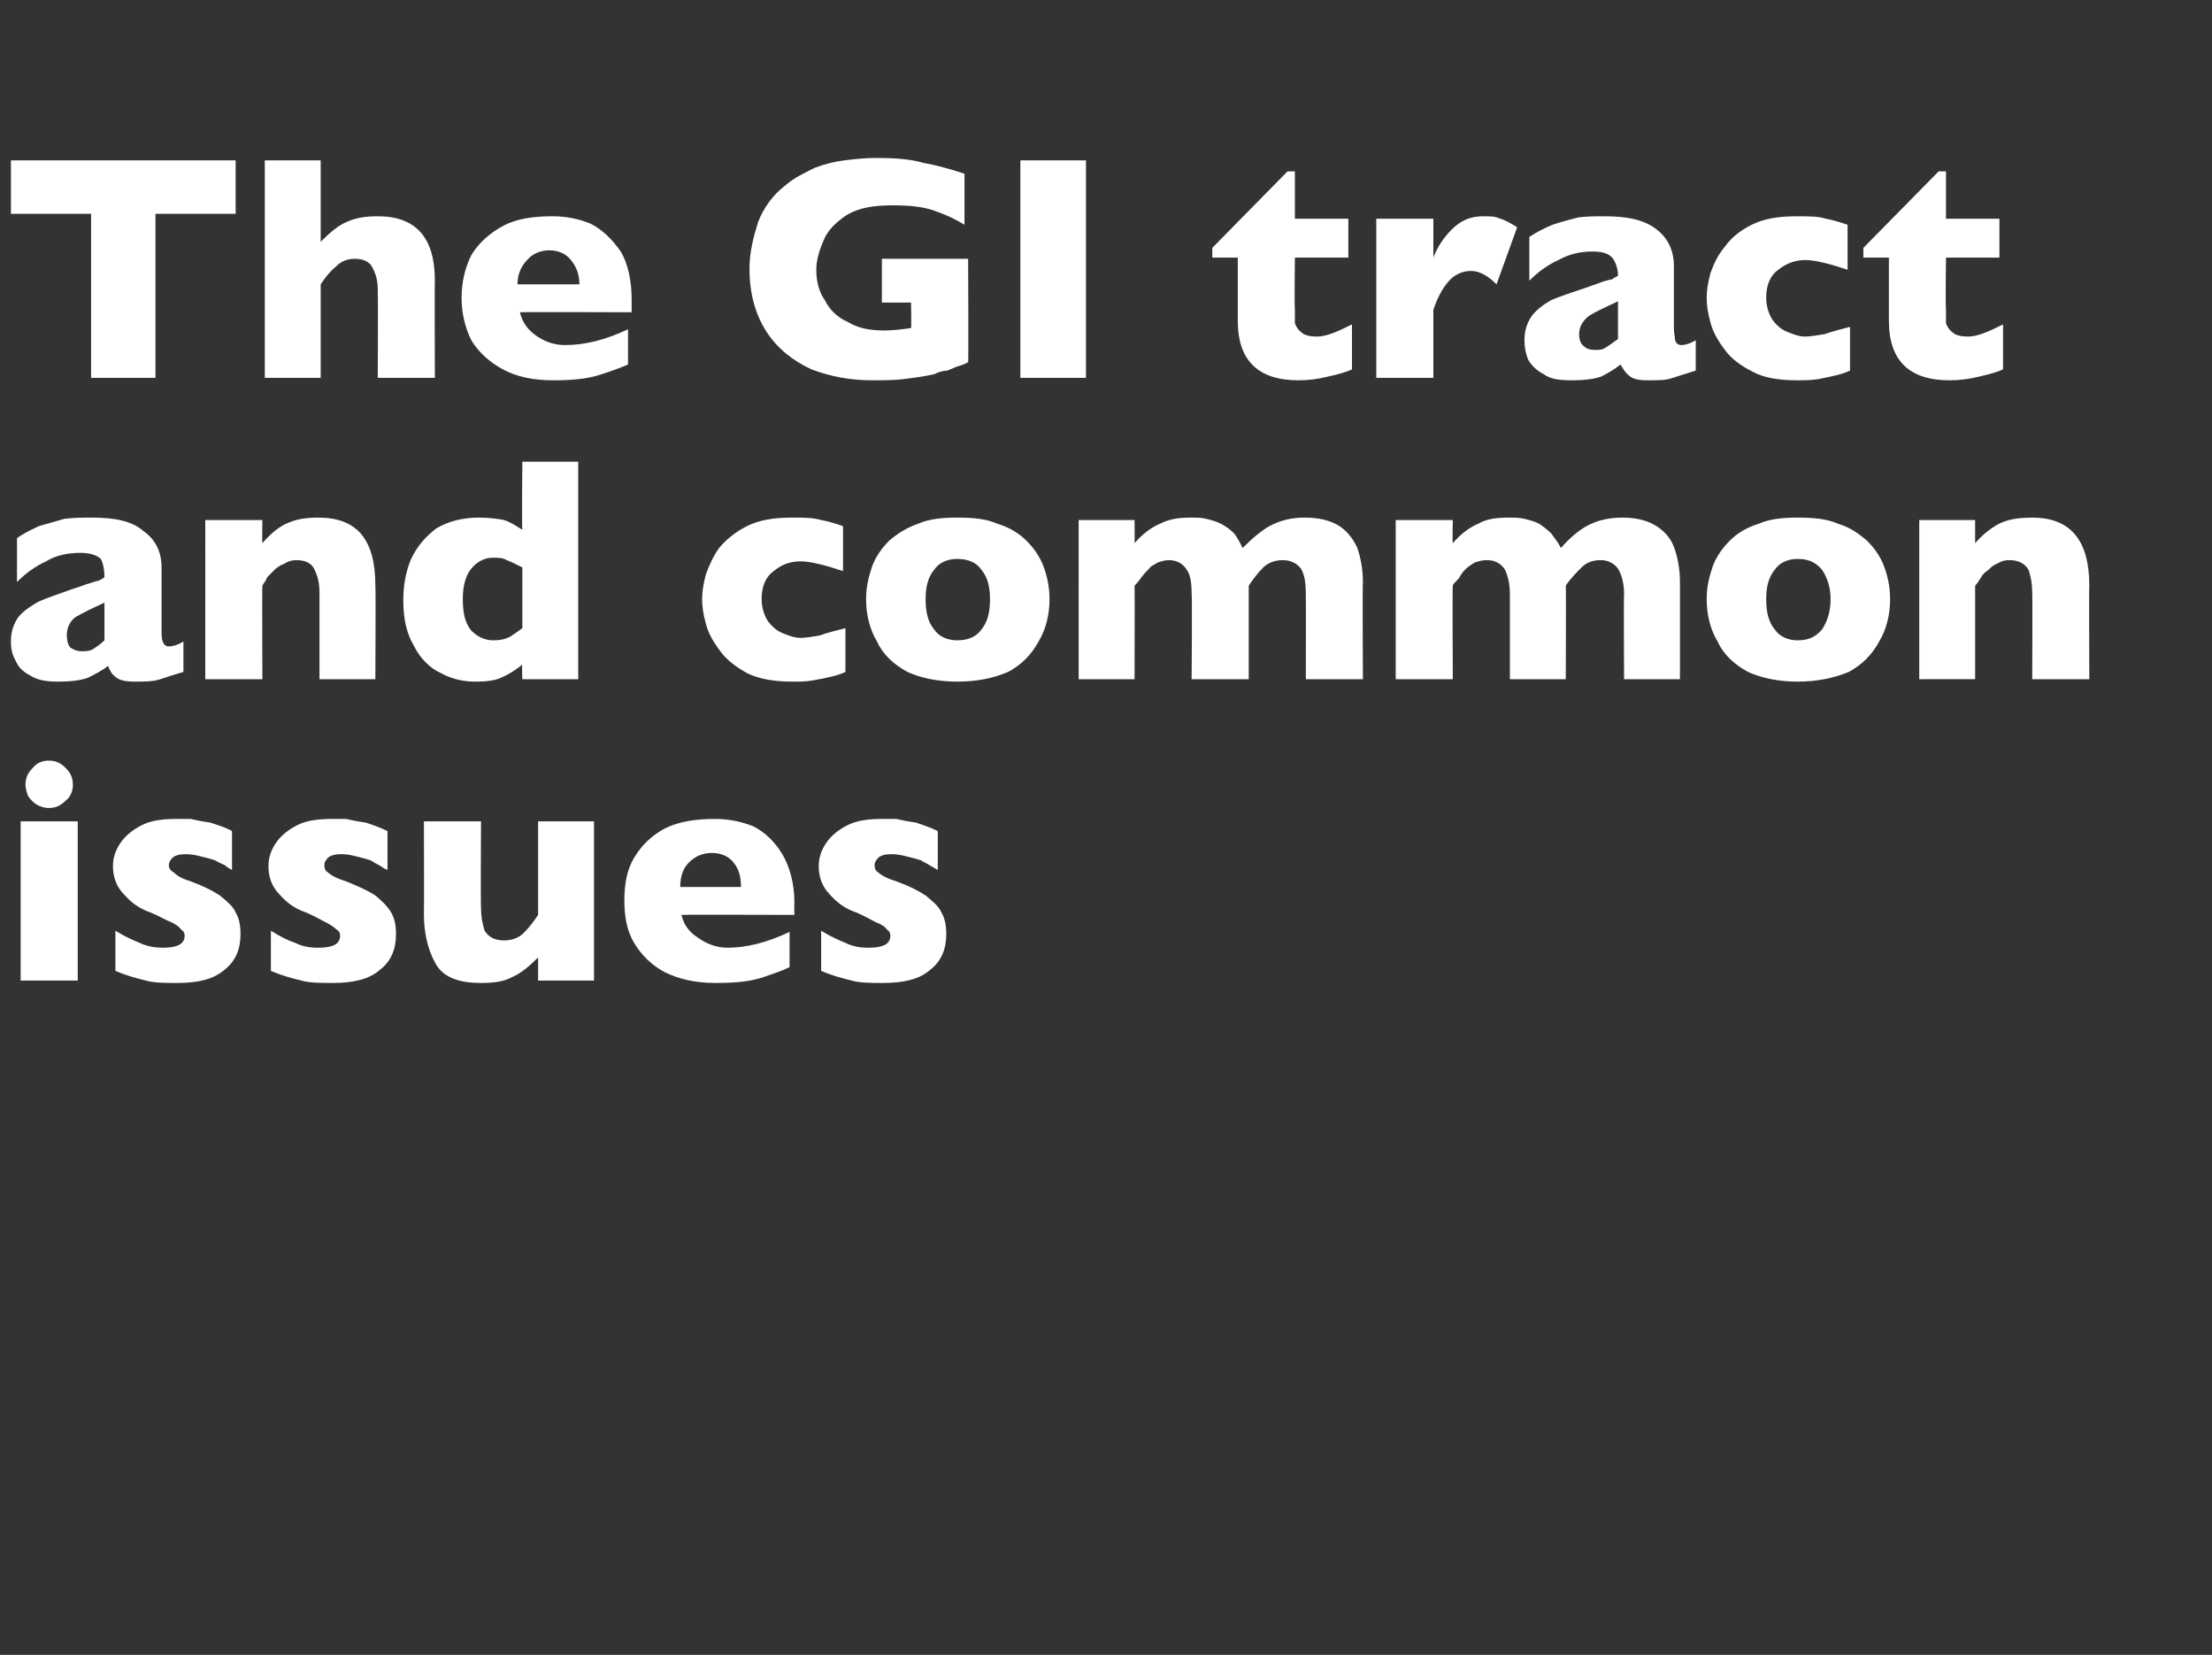 <?xml version="1.0" standalone="no"?><!DOCTYPE svg PUBLIC "-//W3C//DTD SVG 1.1//EN" "http://www.w3.org/Graphics/SVG/1.1/DTD/svg11.dtd"><svg xmlns="http://www.w3.org/2000/svg" version="1.1" width="182.1px" height="136.2px" viewBox="0 -13 182.1 136.2" style="top:-13px"><rect x="0" y="-13" width="182.1" height="136.2" fill="#333333" stroke="none"/><desc>The GI tract and common issues</desc><defs/><g id="Polygon174102"><path d="m6 51.6c0 .5-.2 1-.6 1.3c-.4.4-.8.6-1.4.6c-.3 0-.7-.1-1-.3c-.2-.1-.5-.4-.7-.7c-.1-.3-.2-.6-.2-.9c0-.6.2-1 .6-1.4c.3-.4.8-.6 1.3-.6c.6 0 1 .2 1.4.6c.4.4.6.8.6 1.4zm.4 16.1H1.7V54.6h4.7v13.1zm13.4-3.8c0 1.2-.4 2.2-1.3 2.9c-.9.8-2.2 1.1-3.9 1.1c-1 0-1.9 0-2.6-.2c-.8-.2-1.6-.4-2.5-.8v-3.3c.8.5 1.5.8 2 1c.6.3 1.3.4 1.9.4c1.2 0 1.8-.3 1.8-1c0-.2-.1-.4-.3-.5c-.1-.2-.4-.4-.8-.6c-.5-.2-1-.5-1.7-.8c-.9-.3-1.6-.8-2.2-1.5c-.6-.6-.9-1.4-.9-2.3c0-.7.2-1.3.6-1.9c.4-.6 1-1.1 1.8-1.5c.8-.4 1.8-.5 2.9-.5h1.1c.4.1.9.2 1.6.3c.6.2 1.3.4 1.8.7v3.2c-.2-.1-.5-.3-.6-.4c-.2-.1-.5-.2-.8-.4c-.3-.1-.7-.2-1.1-.3c-.4-.1-.8-.2-1.3-.2c-.5 0-.9.1-1.1.3c-.2.2-.3.4-.3.6c0 .3.2.5.4.6c.2.2.6.5 1.3.7c1.1.4 1.9.8 2.5 1.2c.6.5 1.1.9 1.3 1.4c.3.5.4 1.1.4 1.8zm12.8 0c0 1.2-.4 2.2-1.3 2.9c-.9.8-2.2 1.1-3.9 1.1c-1 0-1.9 0-2.6-.2c-.8-.2-1.6-.4-2.5-.8v-3.3c.8.5 1.4.8 2 1c.6.3 1.2.4 1.9.4c1.2 0 1.8-.3 1.8-1c0-.2-.1-.4-.3-.5c-.2-.2-.5-.4-.9-.6c-.4-.2-.9-.5-1.6-.8c-.9-.3-1.6-.8-2.2-1.5c-.6-.6-.9-1.4-.9-2.3c0-.7.2-1.3.6-1.9c.4-.6 1-1.1 1.8-1.5c.8-.4 1.8-.5 2.9-.5h1.1c.4.1.9.2 1.6.3c.6.2 1.2.4 1.8.7v3.2c-.3-.1-.5-.3-.7-.4c-.2-.1-.4-.2-.7-.4c-.3-.1-.7-.2-1.1-.3c-.4-.1-.8-.2-1.3-.2c-.5 0-.9.1-1.1.3c-.2.2-.3.4-.3.6c0 .3.1.5.3.6c.2.2.7.5 1.4.7c1 .4 1.9.8 2.5 1.2c.6.5 1 .9 1.3 1.4c.3.5.4 1.1.4 1.8zm16.3 3.8h-4.6v-1.9c-.7.7-1.4 1.3-2.1 1.6c-.7.4-1.6.5-2.6.5c-1.9 0-3.2-.5-3.8-1.7c-.6-1.1-.9-2.5-.9-3.9c.02 0 0-7.7 0-7.7h4.7s-.04 7.08 0 7.1c0 .7.1 1.3.3 1.9c.3.5.8.8 1.6.8c.6 0 1.2-.2 1.6-.6c.4-.4.8-.9 1.2-1.5v-7.7h4.6v13.1zm16.5-5.4s-9.27-.03-9.3 0c.2.8.6 1.4 1.4 1.9c.7.5 1.5.8 2.4.8c1.5 0 3.2-.4 5.1-1.3v2.9c-.6.3-1.5.6-2.4.9c-1 .3-2.2.4-3.7.4c-1.6 0-3-.3-4.2-.9c-1.1-.6-1.9-1.4-2.5-2.4c-.6-1-.8-2.2-.8-3.5c0-1.3.2-2.5.8-3.5c.6-1 1.4-1.8 2.5-2.4c1.2-.6 2.6-.8 4.2-.8c1 0 2.1.2 3.1.6c1 .5 1.8 1.3 2.4 2.3c.6 1 1 2.4 1 4c-.03.04 0 1 0 1zM61 60c0-.9-.2-1.5-.6-2c-.4-.5-1-.8-1.8-.8c-.8 0-1.4.3-1.9.8c-.5.5-.7 1.2-.7 2h5zm16.9 3.9c0 1.2-.4 2.2-1.3 2.9c-.9.8-2.2 1.1-3.9 1.1c-1 0-1.9 0-2.6-.2c-.8-.2-1.6-.4-2.5-.8v-3.3c.8.5 1.5.8 2 1c.6.3 1.2.4 1.9.4c1.2 0 1.8-.3 1.8-1c0-.2-.1-.4-.3-.5c-.1-.2-.4-.4-.9-.6c-.4-.2-.9-.5-1.6-.8c-.9-.3-1.6-.8-2.2-1.5c-.6-.6-.9-1.4-.9-2.3c0-.7.2-1.3.6-1.9c.4-.6 1-1.1 1.8-1.5c.8-.4 1.8-.5 2.9-.5h1.1c.4.1.9.2 1.6.3c.6.2 1.2.4 1.8.7v3.2c-.2-.1-.5-.3-.7-.4c-.1-.1-.4-.2-.7-.4c-.3-.1-.7-.2-1.1-.3c-.4-.1-.8-.2-1.3-.2c-.5 0-.9.1-1.1.3c-.2.2-.3.4-.3.6c0 .3.1.5.3.6c.2.2.7.5 1.4.7c1.1.4 1.9.8 2.5 1.2c.6.5 1.1.9 1.3 1.4c.3.5.4 1.1.4 1.8z" stroke="none" fill="#fff"/></g><g id="Polygon174101"><path d="m15.1 42.3c-.7.2-1.3.4-1.9.6c-.6.2-1.3.2-2.1.2c-.7 0-1.3-.1-1.6-.4c-.3-.2-.5-.6-.6-.9c-.5.4-1.1.7-1.7 1c-.6.2-1.4.3-2.4.3c-.9 0-1.7-.1-2.3-.5c-.6-.3-1-.7-1.2-1.2c-.3-.5-.4-1-.4-1.6c0-.8.2-1.4.6-2c.4-.5 1-.9 1.7-1.3c.7-.3 1.6-.6 2.7-1c.7-.2 1.1-.4 1.5-.5c.3-.1.6-.2.7-.2c.2-.1.4-.2.5-.3c0-.6-.1-1.1-.3-1.5c-.3-.3-.9-.5-1.7-.5c-1 0-2 .2-2.8.7c-.9.4-1.7 1-2.4 1.7v-3.6c.5-.4 1.2-.7 1.8-1l2.1-.6c.8-.1 1.5-.1 2.3-.1c1.9 0 3.3.3 4.2 1.1c1 .7 1.5 1.7 1.5 3v5.1c0 .4 0 .8.1 1c.1.3.3.4.5.4c.3 0 .7-.1 1.2-.4v2.5zm-6.5-2.6v-3.1c-1.1.5-1.9.9-2.4 1.2c-.5.4-.7.9-.7 1.5c0 .4.1.8.3 1c.3.2.6.3.9.3c.3 0 .7 0 1-.2c.3-.2.6-.4.9-.7zm22.3 3.2h-4.6v-7.1c0-.7-.1-1.3-.4-1.9c-.2-.5-.7-.8-1.5-.8c-.4 0-.7.1-1 .3c-.3.1-.6.3-.8.5l-.6.6c-.1.3-.3.5-.4.7c-.03 0 0 7.7 0 7.7h-4.7V29.8h4.7s-.03 1.87 0 1.9c.7-.8 1.4-1.4 2.2-1.7c.7-.3 1.5-.4 2.4-.4c3.2 0 4.7 1.8 4.7 5.6c.04 0 0 7.7 0 7.7zm16.7 0H43s-.05-1.17 0-1.2c-.5.4-1.1.8-1.6 1c-.5.3-1.3.4-2.3.4c-.9 0-1.9-.2-2.8-.7c-.9-.4-1.7-1.2-2.2-2.2c-.6-1-.9-2.2-.9-3.8c0-1.2.2-2.3.6-3.3c.5-1.1 1.2-1.9 2.1-2.6c1-.6 2.2-.9 3.5-.9c.9 0 1.6.1 2.1.2c.6.2 1 .5 1.5.8c-.05-.04 0-5.6 0-5.6h4.6v17.9zM43 38.7v-5c-.6-.3-1-.5-1.3-.6c-.3-.2-.7-.2-1.1-.2c-.7 0-1.3.3-1.8.9c-.5.6-.7 1.5-.7 2.5c0 1.2.2 2 .7 2.6c.5.5 1.1.8 1.8.8c.6 0 1-.1 1.4-.3c.3-.2.6-.4 1-.7zm26.6 3.6c-.4.2-.8.3-1.2.4c-.4.1-.9.2-1.5.3c-.5.1-1.1.1-1.7.1c-1.4 0-2.7-.2-3.7-.7c-.9-.5-1.7-1.1-2.2-1.8c-.6-.8-1-1.5-1.2-2.3c-.2-.7-.3-1.4-.3-2c0-.6.1-1.2.3-2c.3-.8.6-1.5 1.1-2.2c.6-.7 1.3-1.3 2.3-1.8c1-.5 2.2-.7 3.7-.7c1 0 1.7 0 2.4.2c.6.1 1.2.3 1.8.5v3.7c-1.5-.5-2.7-.8-3.5-.8c-.9 0-1.6.3-2.2.8c-.7.5-1 1.3-1 2.3c0 .7.2 1.3.5 1.8c.3.4.7.8 1.2 1c.5.2 1 .4 1.5.4c.4 0 1-.1 1.6-.2c.5-.2 1.3-.4 2.1-.6v3.6zm16.8-6c0 1.3-.3 2.5-.9 3.5c-.6 1.1-1.4 1.9-2.5 2.5c-1.2.5-2.5.8-4.2.8c-1.6 0-3-.3-4.1-.8c-1.1-.6-2-1.4-2.5-2.5c-.6-1-.9-2.2-.9-3.5c0-1 .2-1.8.5-2.7c.3-.8.8-1.5 1.4-2.1c.7-.6 1.5-1.1 2.4-1.4c.9-.4 2-.5 3.2-.5c1.3 0 2.4.1 3.3.5c1 .3 1.8.8 2.4 1.4c.6.6 1.1 1.3 1.4 2.1c.3.8.5 1.7.5 2.7zm-4.9 0c0-1-.2-1.8-.7-2.4c-.4-.6-1.1-.9-2-.9c-.8 0-1.5.3-1.9.9c-.5.6-.7 1.4-.7 2.4c0 1.1.2 1.9.7 2.5c.4.6 1.1.9 1.9.9c.9 0 1.6-.3 2-.9c.5-.6.7-1.4.7-2.5zm30.7 6.6h-4.7s.02-6.99 0-7c0-.9-.1-1.6-.4-2.1c-.3-.4-.8-.7-1.5-.7c-.6 0-1.2.2-1.6.6c-.4.4-.8.9-1.2 1.5v7.7h-4.7s.05-6.99 0-7c0-.9-.1-1.6-.4-2c-.3-.5-.8-.8-1.5-.8c-.3 0-.6.1-.9.2c-.3.2-.6.3-.7.5c-.2.2-.4.4-.7.8c-.2.3-.4.5-.5.6c.02 0 0 7.7 0 7.7h-4.6V29.8h4.6s.02 1.87 0 1.9c.7-.8 1.4-1.3 2.1-1.6c.8-.4 1.6-.5 2.5-.5c.5 0 .9 0 1.3.1c.4.1.8.2 1.2.4c.4.2.8.5 1.1.8c.3.4.5.8.7 1.2c.8-.8 1.6-1.5 2.4-1.9c.8-.4 1.7-.6 2.7-.6c1.1 0 2 .2 2.7.6c.7.4 1.2 1 1.6 1.8c.3.8.5 1.8.5 2.9c-.04.01 0 8 0 8zm26.1 0h-4.6s-.04-6.99 0-7c0-.9-.2-1.6-.5-2.1c-.3-.4-.8-.7-1.4-.7c-.7 0-1.2.2-1.6.6c-.4.4-.9.9-1.3 1.5c.03 0 0 7.7 0 7.7h-4.6v-7c0-.9-.2-1.6-.4-2c-.3-.5-.8-.8-1.5-.8c-.4 0-.7.1-1 .2c-.3.2-.5.3-.7.5c-.2.2-.4.4-.6.8c-.3.3-.5.5-.5.6c-.04 0 0 7.7 0 7.7h-4.7V29.8h4.7s-.04 1.87 0 1.9c.7-.8 1.4-1.3 2.1-1.6c.7-.4 1.5-.5 2.5-.5c.4 0 .9 0 1.3.1c.4.1.8.2 1.2.4c.3.2.7.5 1 .8c.3.4.6.8.8 1.2c.7-.8 1.5-1.5 2.3-1.9c.8-.4 1.7-.6 2.8-.6c1 0 1.9.2 2.6.6c.7.4 1.3 1 1.6 1.8c.3.8.5 1.8.5 2.9v8zm17.3-6.6c0 1.3-.3 2.5-.9 3.5c-.6 1.1-1.4 1.9-2.5 2.5c-1.2.5-2.6.8-4.2.8c-1.6 0-3-.3-4.1-.8c-1.1-.6-2-1.4-2.5-2.5c-.6-1-.9-2.2-.9-3.5c0-1 .2-1.8.5-2.7c.3-.8.8-1.5 1.4-2.1c.6-.6 1.4-1.1 2.4-1.4c.9-.4 2-.5 3.2-.5c1.3 0 2.4.1 3.3.5c1 .3 1.7.8 2.4 1.4c.6.6 1.1 1.3 1.4 2.1c.3.8.5 1.7.5 2.7zm-4.9 0c0-1-.3-1.8-.7-2.4c-.5-.6-1.1-.9-2-.9c-.8 0-1.5.3-1.9.9c-.5.6-.7 1.4-.7 2.4c0 1.1.2 1.9.7 2.5c.4.6 1.1.9 1.9.9c.9 0 1.5-.3 2-.9c.4-.6.7-1.4.7-2.5zm21.3 6.6h-4.7s.03-7.07 0-7.1c0-.7-.1-1.3-.3-1.9c-.3-.5-.8-.8-1.6-.8c-.4 0-.7.1-1 .3c-.3.1-.5.3-.7.5c-.3.2-.5.4-.6.6c-.2.3-.3.5-.5.7v7.7H158V29.8h4.6v1.9c.7-.8 1.5-1.4 2.2-1.7c.7-.3 1.6-.4 2.5-.4c3.1 0 4.7 1.8 4.7 5.6c-.03 0 0 7.7 0 7.7z" stroke="none" fill="#fff"/></g><g id="Polygon174100"><path d="m19.4 4.6h-6.6v13.5H7.5V4.6H.9V.2h18.5v4.4zm16.4 13.5h-4.7s.03-6.79 0-6.8v-.4c0-.7-.1-1.2-.4-1.8c-.2-.5-.7-.8-1.5-.8c-.6 0-1.1.2-1.5.6c-.5.4-.9.9-1.3 1.5v7.7h-4.6V.2h4.6v6.7c.8-.8 1.5-1.4 2.3-1.7c.7-.3 1.5-.4 2.4-.4c3.1 0 4.7 1.7 4.7 5.3c-.03-.05 0 8 0 8zM52 12.7s-9.23-.03-9.2 0c.2.8.6 1.4 1.3 1.9c.7.5 1.5.8 2.4.8c1.6 0 3.3-.4 5.2-1.3v2.9c-.7.3-1.5.6-2.5.9c-1 .3-2.2.4-3.7.4c-1.6 0-3-.3-4.1-.9c-1.1-.6-2-1.4-2.6-2.4c-.5-1-.8-2.2-.8-3.5c0-1.3.3-2.5.8-3.5c.6-1 1.5-1.8 2.6-2.4c1.1-.6 2.5-.8 4.1-.8c1.1 0 2.1.2 3.1.6c1 .5 1.8 1.3 2.5 2.3c.6 1 .9 2.4.9 4v1zm-4.3-2.3c0-.9-.3-1.5-.7-2c-.4-.5-1-.8-1.8-.8c-.7 0-1.4.3-1.8.8c-.5.5-.8 1.2-.8 2h5.1zm32 6.4c-.3.2-.7.3-1 .4c-.2.1-.5.2-.7.3c-.3 0-.7.1-1.1.3c-.9.2-1.7.3-2.5.4c-.8.1-1.7.1-2.6.1c-1.8 0-3.4-.3-5-.9c-1.5-.7-2.8-1.7-3.7-3.1c-.9-1.4-1.4-3.1-1.4-5.2c0-1.3.3-2.5.7-3.8c.5-1.3 1.3-2.3 2.2-3c.8-.7 1.7-1.1 2.5-1.5c.8-.3 1.6-.5 2.4-.6c.8-.1 1.7-.2 2.6-.2c1.6 0 2.9.1 3.9.4c1.1.2 2.2.5 3.4.9v4.2c-.8-.5-1.7-.9-2.6-1.2c-.9-.3-2-.4-3.3-.4c-1.6 0-2.8.2-3.8.8c-.9.6-1.6 1.3-1.9 2.1c-.4.9-.6 1.7-.6 2.4c0 .9.2 1.8.7 2.5c.4.8 1 1.4 1.9 1.8c.8.5 1.8.7 3 .7c.7 0 1.5-.1 2.2-.2c.04-.04 0-2.1 0-2.1h-2.4V8.3h7.1s.04 8.55 0 8.5zm9.7 1.3H84V.2h5.4v17.9zm21.9-.7c-.4.2-1.1.4-2 .6c-.8.2-1.6.3-2.4.3c-3.3 0-5-1.6-5-4.9V8.2h-2.1v-.8l6.2-6.3h.6v3.9h4.4v3.2h-4.4s-.05 4.21 0 4.2v1.2c.1.3.3.6.6.8c.2.2.7.3 1.2.3c.8 0 1.7-.4 2.9-1v3.7zm13.6-11.7l-1.7 4.7c-.7-.7-1.4-1.1-2.1-1.1c-.7 0-1.3.3-1.7.7c-.5.5-1 1.3-1.4 2.5v5.6h-4.7V5h4.7v3.2c.3-.8.8-1.6 1.5-2.3c.8-.8 1.6-1.1 2.6-1.1c.6 0 1 0 1.4.2c.4.1.9.4 1.4.7zm14.7 11.8c-.6.2-1.3.4-1.9.6c-.5.2-1.2.2-2 .2c-.8 0-1.3-.1-1.6-.4c-.3-.2-.5-.6-.7-.9c-.5.4-1 .7-1.6 1c-.6.2-1.4.3-2.4.3c-1 0-1.8-.1-2.3-.5c-.6-.3-1-.7-1.3-1.2c-.2-.5-.3-1-.3-1.6c0-.8.2-1.4.6-2c.4-.5.9-.9 1.6-1.3c.7-.3 1.6-.6 2.8-1c.6-.2 1.1-.4 1.4-.5c.3-.1.6-.2.8-.2c.1-.1.3-.2.5-.3c0-.6-.2-1.1-.4-1.4c-.3-.4-.8-.6-1.7-.6c-1 0-1.9.2-2.8.7c-.9.4-1.7 1-2.4 1.7V6.5c.6-.4 1.2-.7 1.9-1c.6-.2 1.3-.4 2.1-.6c.7-.1 1.4-.1 2.2-.1c1.9 0 3.3.3 4.3 1.1c.9.7 1.4 1.7 1.4 3v5.1c0 .4.1.8.1 1c.1.3.3.4.5.4c.3 0 .7-.1 1.2-.4v2.5zm-6.4-2.6v-3.1c-1.1.5-1.9.9-2.4 1.2c-.5.4-.8.9-.8 1.5c0 .4.1.8.4 1c.2.2.5.3.9.3c.3 0 .6 0 .9-.2c.3-.2.6-.4 1-.7zm19.1 2.6c-.4.2-.8.3-1.2.4c-.4.1-.9.2-1.4.3c-.6.1-1.2.1-1.8.1c-1.4 0-2.7-.2-3.6-.7c-1-.5-1.8-1.1-2.3-1.8c-.6-.8-1-1.5-1.2-2.3c-.2-.7-.3-1.4-.3-2c0-.6.1-1.2.3-2c.3-.8.6-1.5 1.2-2.2c.5-.7 1.2-1.3 2.2-1.8c1-.5 2.2-.7 3.7-.7c1 0 1.8 0 2.4.2c.6.1 1.2.3 1.8.5v3.7c-1.5-.5-2.7-.8-3.5-.8c-.8 0-1.6.3-2.2.8c-.7.5-1 1.3-1 2.3c0 .7.2 1.3.5 1.8c.3.4.7.8 1.2 1c.5.2 1 .4 1.5.4c.4 0 1-.1 1.6-.2c.6-.2 1.3-.4 2.1-.6v3.6zm12.6-.1c-.4.2-1.1.4-2 .6c-.8.2-1.6.3-2.4.3c-3.3 0-5-1.6-5-4.9V8.2h-2.1v-.8l6.2-6.3h.6v3.9h4.4v3.2h-4.4s-.05 4.21 0 4.2v1.2c.1.3.3.6.6.8c.2.2.7.3 1.2.3c.8 0 1.7-.4 2.9-1v3.7z" stroke="none" fill="#fff"/></g></svg>